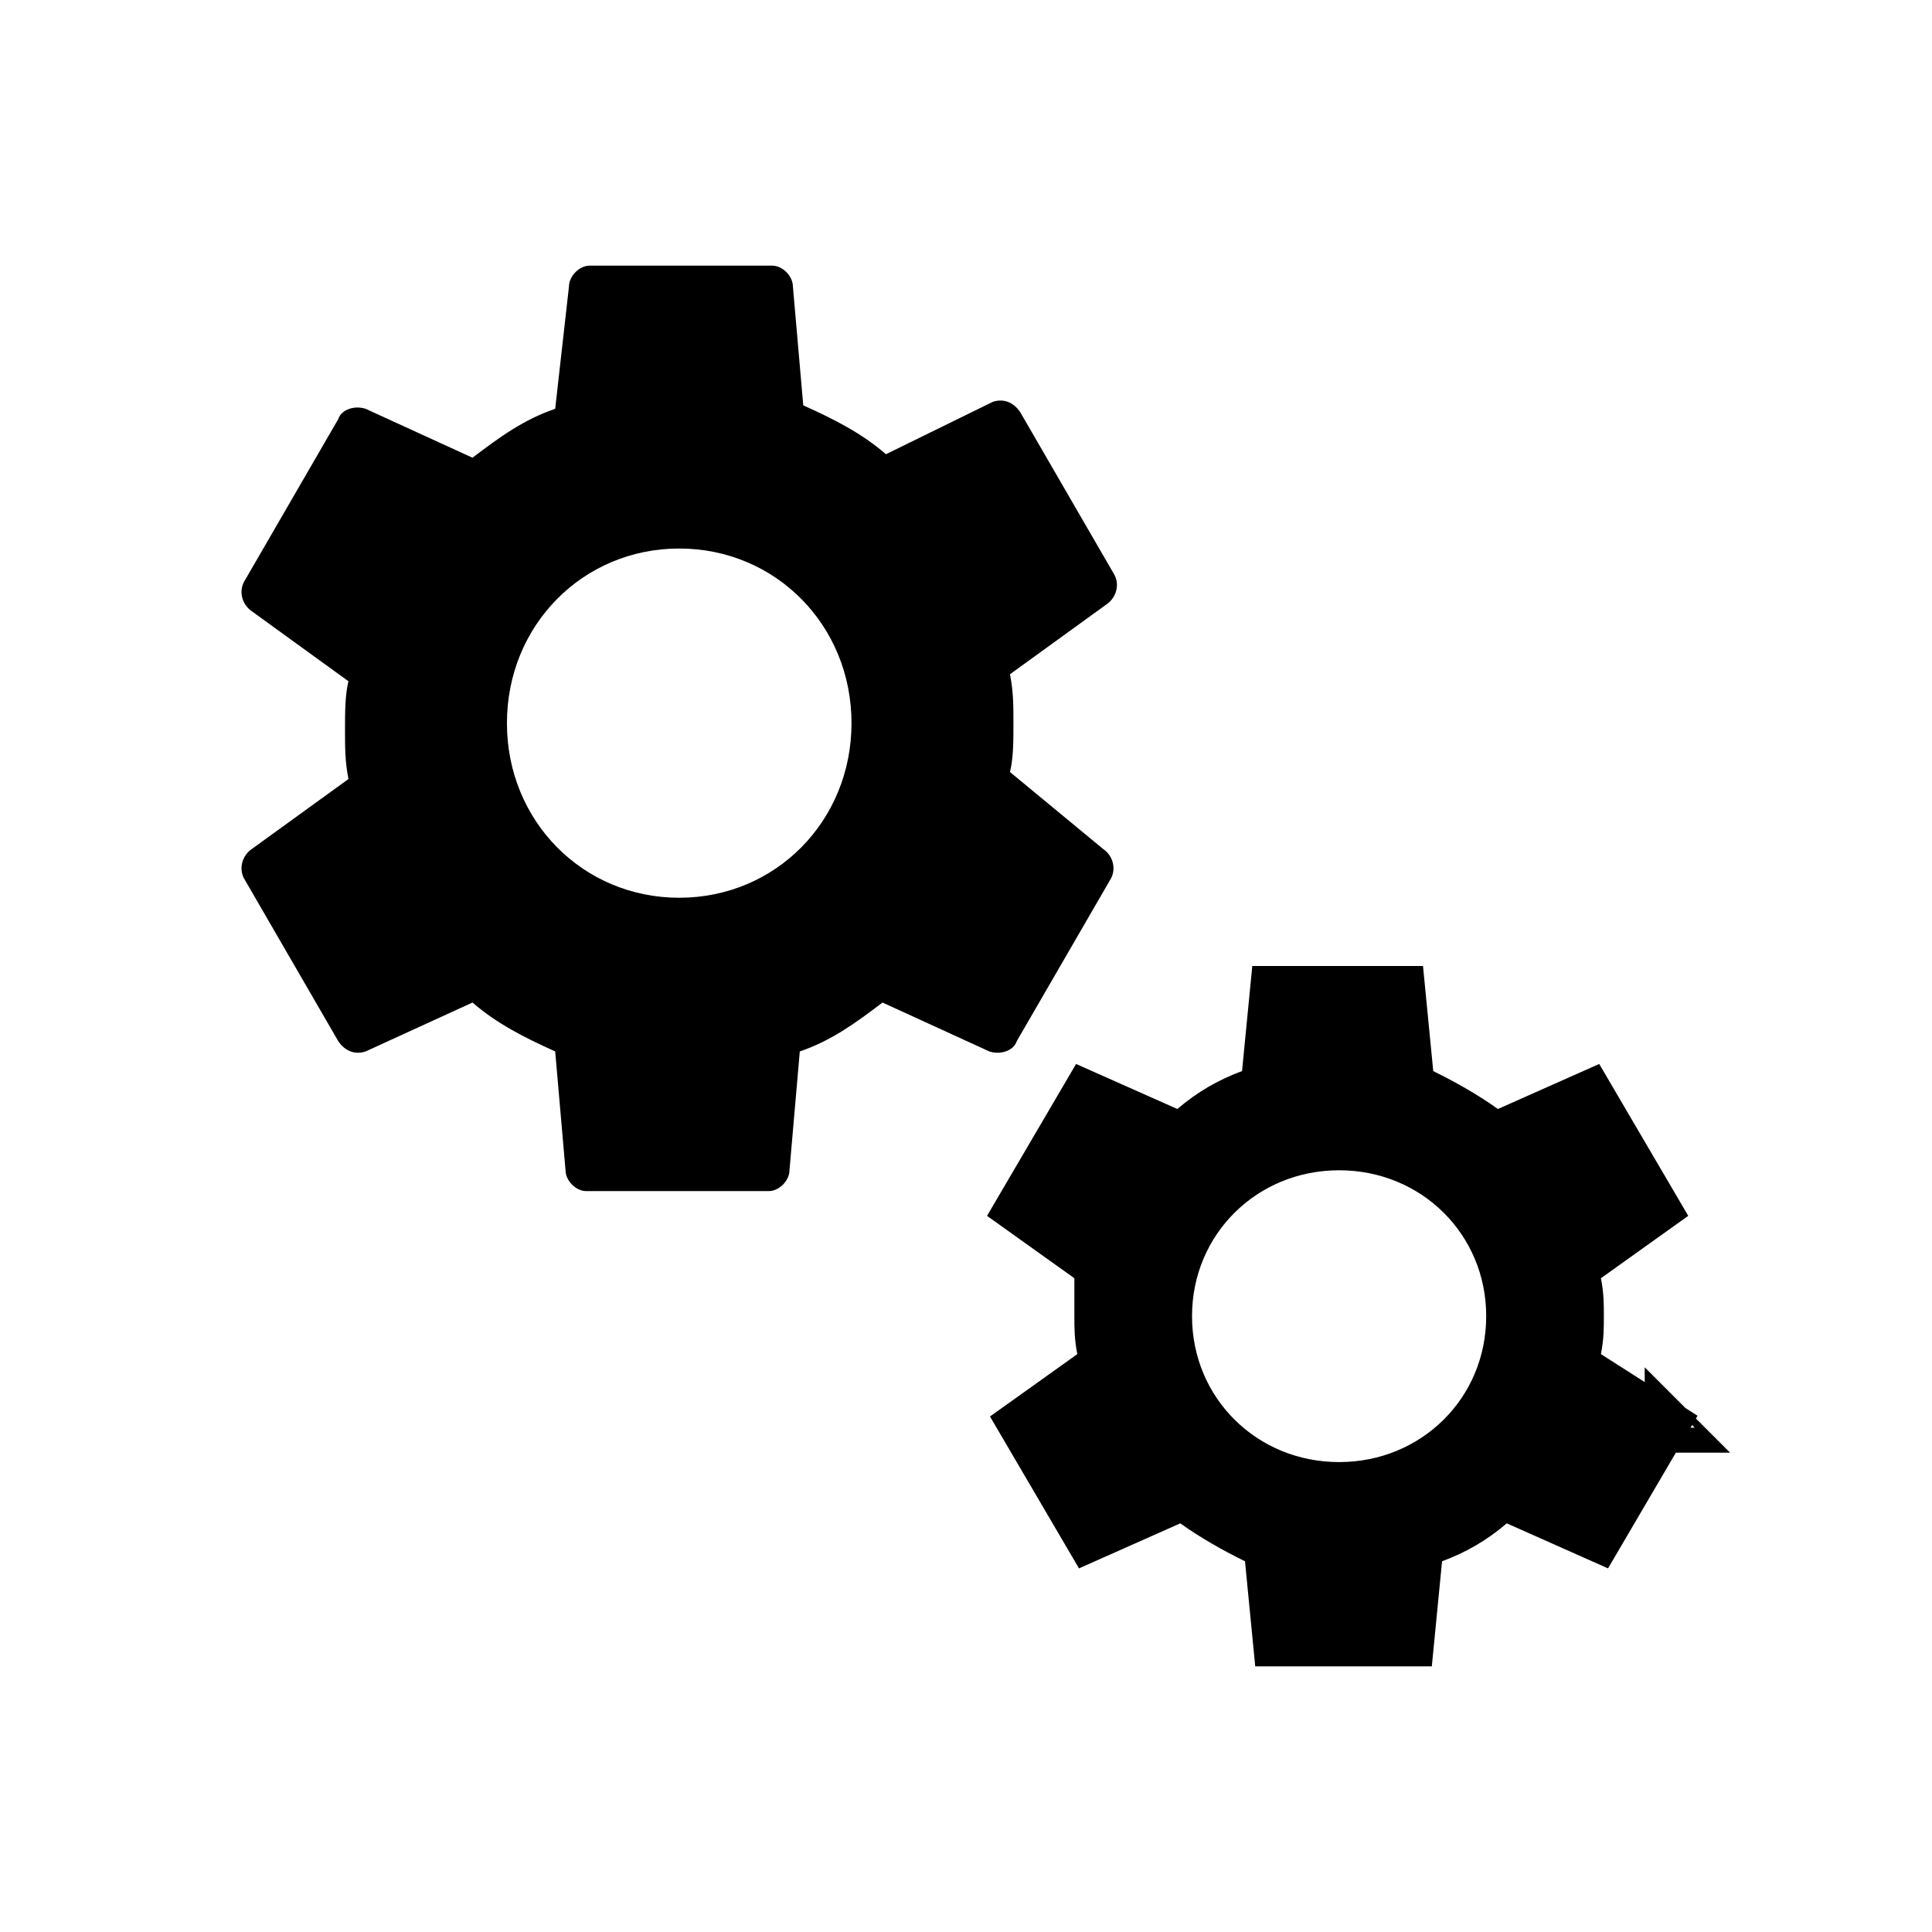 <?xml version="1.0" encoding="UTF-8"?> <svg xmlns="http://www.w3.org/2000/svg" width="80" height="80" viewBox="0 0 80 80" fill="none"> <path d="M41.821 31.968C41.964 31.39 41.964 30.667 41.964 29.944C41.964 29.221 41.964 28.642 41.821 27.919L45.816 25.027C46.244 24.738 46.387 24.159 46.102 23.726L42.249 17.074C41.964 16.64 41.536 16.495 41.108 16.64L36.685 18.809C35.687 17.941 34.545 17.363 33.261 16.784L32.833 11.868C32.833 11.434 32.405 11 31.977 11H24.416C23.988 11 23.559 11.434 23.559 11.868L22.989 16.929C21.705 17.363 20.706 18.086 19.565 18.953L15.142 16.929C14.714 16.784 14.143 16.929 14.001 17.363L10.149 24.015C9.863 24.449 10.006 25.027 10.434 25.316L14.429 28.209C14.286 28.787 14.286 29.51 14.286 30.233C14.286 30.956 14.286 31.535 14.429 32.258L10.434 35.15C10.006 35.439 9.863 36.017 10.149 36.451L14.001 43.103C14.286 43.537 14.714 43.682 15.142 43.537L19.565 41.513C20.563 42.38 21.705 42.959 22.989 43.537L23.417 48.454C23.417 48.888 23.845 49.321 24.273 49.321H31.834C32.263 49.321 32.691 48.888 32.691 48.454L33.118 43.537C34.403 43.103 35.401 42.38 36.543 41.513L40.965 43.537C41.393 43.682 41.964 43.537 42.107 43.103L45.959 36.451C46.244 36.017 46.102 35.439 45.673 35.15L41.821 31.968ZM28.125 37.174C24.13 37.174 20.991 33.993 20.991 29.944C20.991 25.895 24.13 22.713 28.125 22.713C32.12 22.713 35.259 25.895 35.259 29.944C35.259 33.993 32.12 37.174 28.125 37.174Z" fill="black"></path> <path d="M65.275 55.866L65.135 56.562L65.734 56.944L68.893 58.959L66.16 63.621L62.814 62.133L62.218 61.868L61.722 62.29C60.965 62.934 60.218 63.357 59.352 63.679L58.745 63.905L58.682 64.549L58.349 67.964H52.916L52.583 64.549L52.527 63.977L52.012 63.722C51.07 63.255 50.267 62.798 49.471 62.234L48.99 61.893L48.451 62.133L45.104 63.621L42.365 58.947L45.211 56.914L45.757 56.524L45.624 55.866C45.525 55.373 45.523 54.982 45.523 54.5V52.929V52.396L45.089 52.086L42.243 50.053L44.983 45.379L48.33 46.867L48.925 47.132L49.421 46.71C50.178 46.066 50.925 45.643 51.791 45.321L52.398 45.095L52.461 44.451L52.794 41.036H57.984L58.317 44.451L58.373 45.023L58.887 45.278C59.829 45.745 60.632 46.202 61.428 46.766L61.91 47.107L62.448 46.867L65.795 45.379L68.535 50.053L65.689 52.086L65.143 52.476L65.275 53.134C65.375 53.627 65.377 54.018 65.377 54.5C65.377 54.982 65.375 55.373 65.275 55.866ZM69.14 59.117C69.14 59.117 69.139 59.117 69.139 59.116L69.14 59.117ZM42.003 49.883C42.004 49.883 42.004 49.884 42.005 49.884L42.003 49.883ZM48.324 54.5C48.324 58.463 51.475 61.577 55.45 61.577C59.425 61.577 62.576 58.463 62.576 54.5C62.576 50.537 59.425 47.423 55.45 47.423C51.475 47.423 48.324 50.537 48.324 54.5Z" fill="black" stroke="black" stroke-width="2.071"></path> </svg> 
